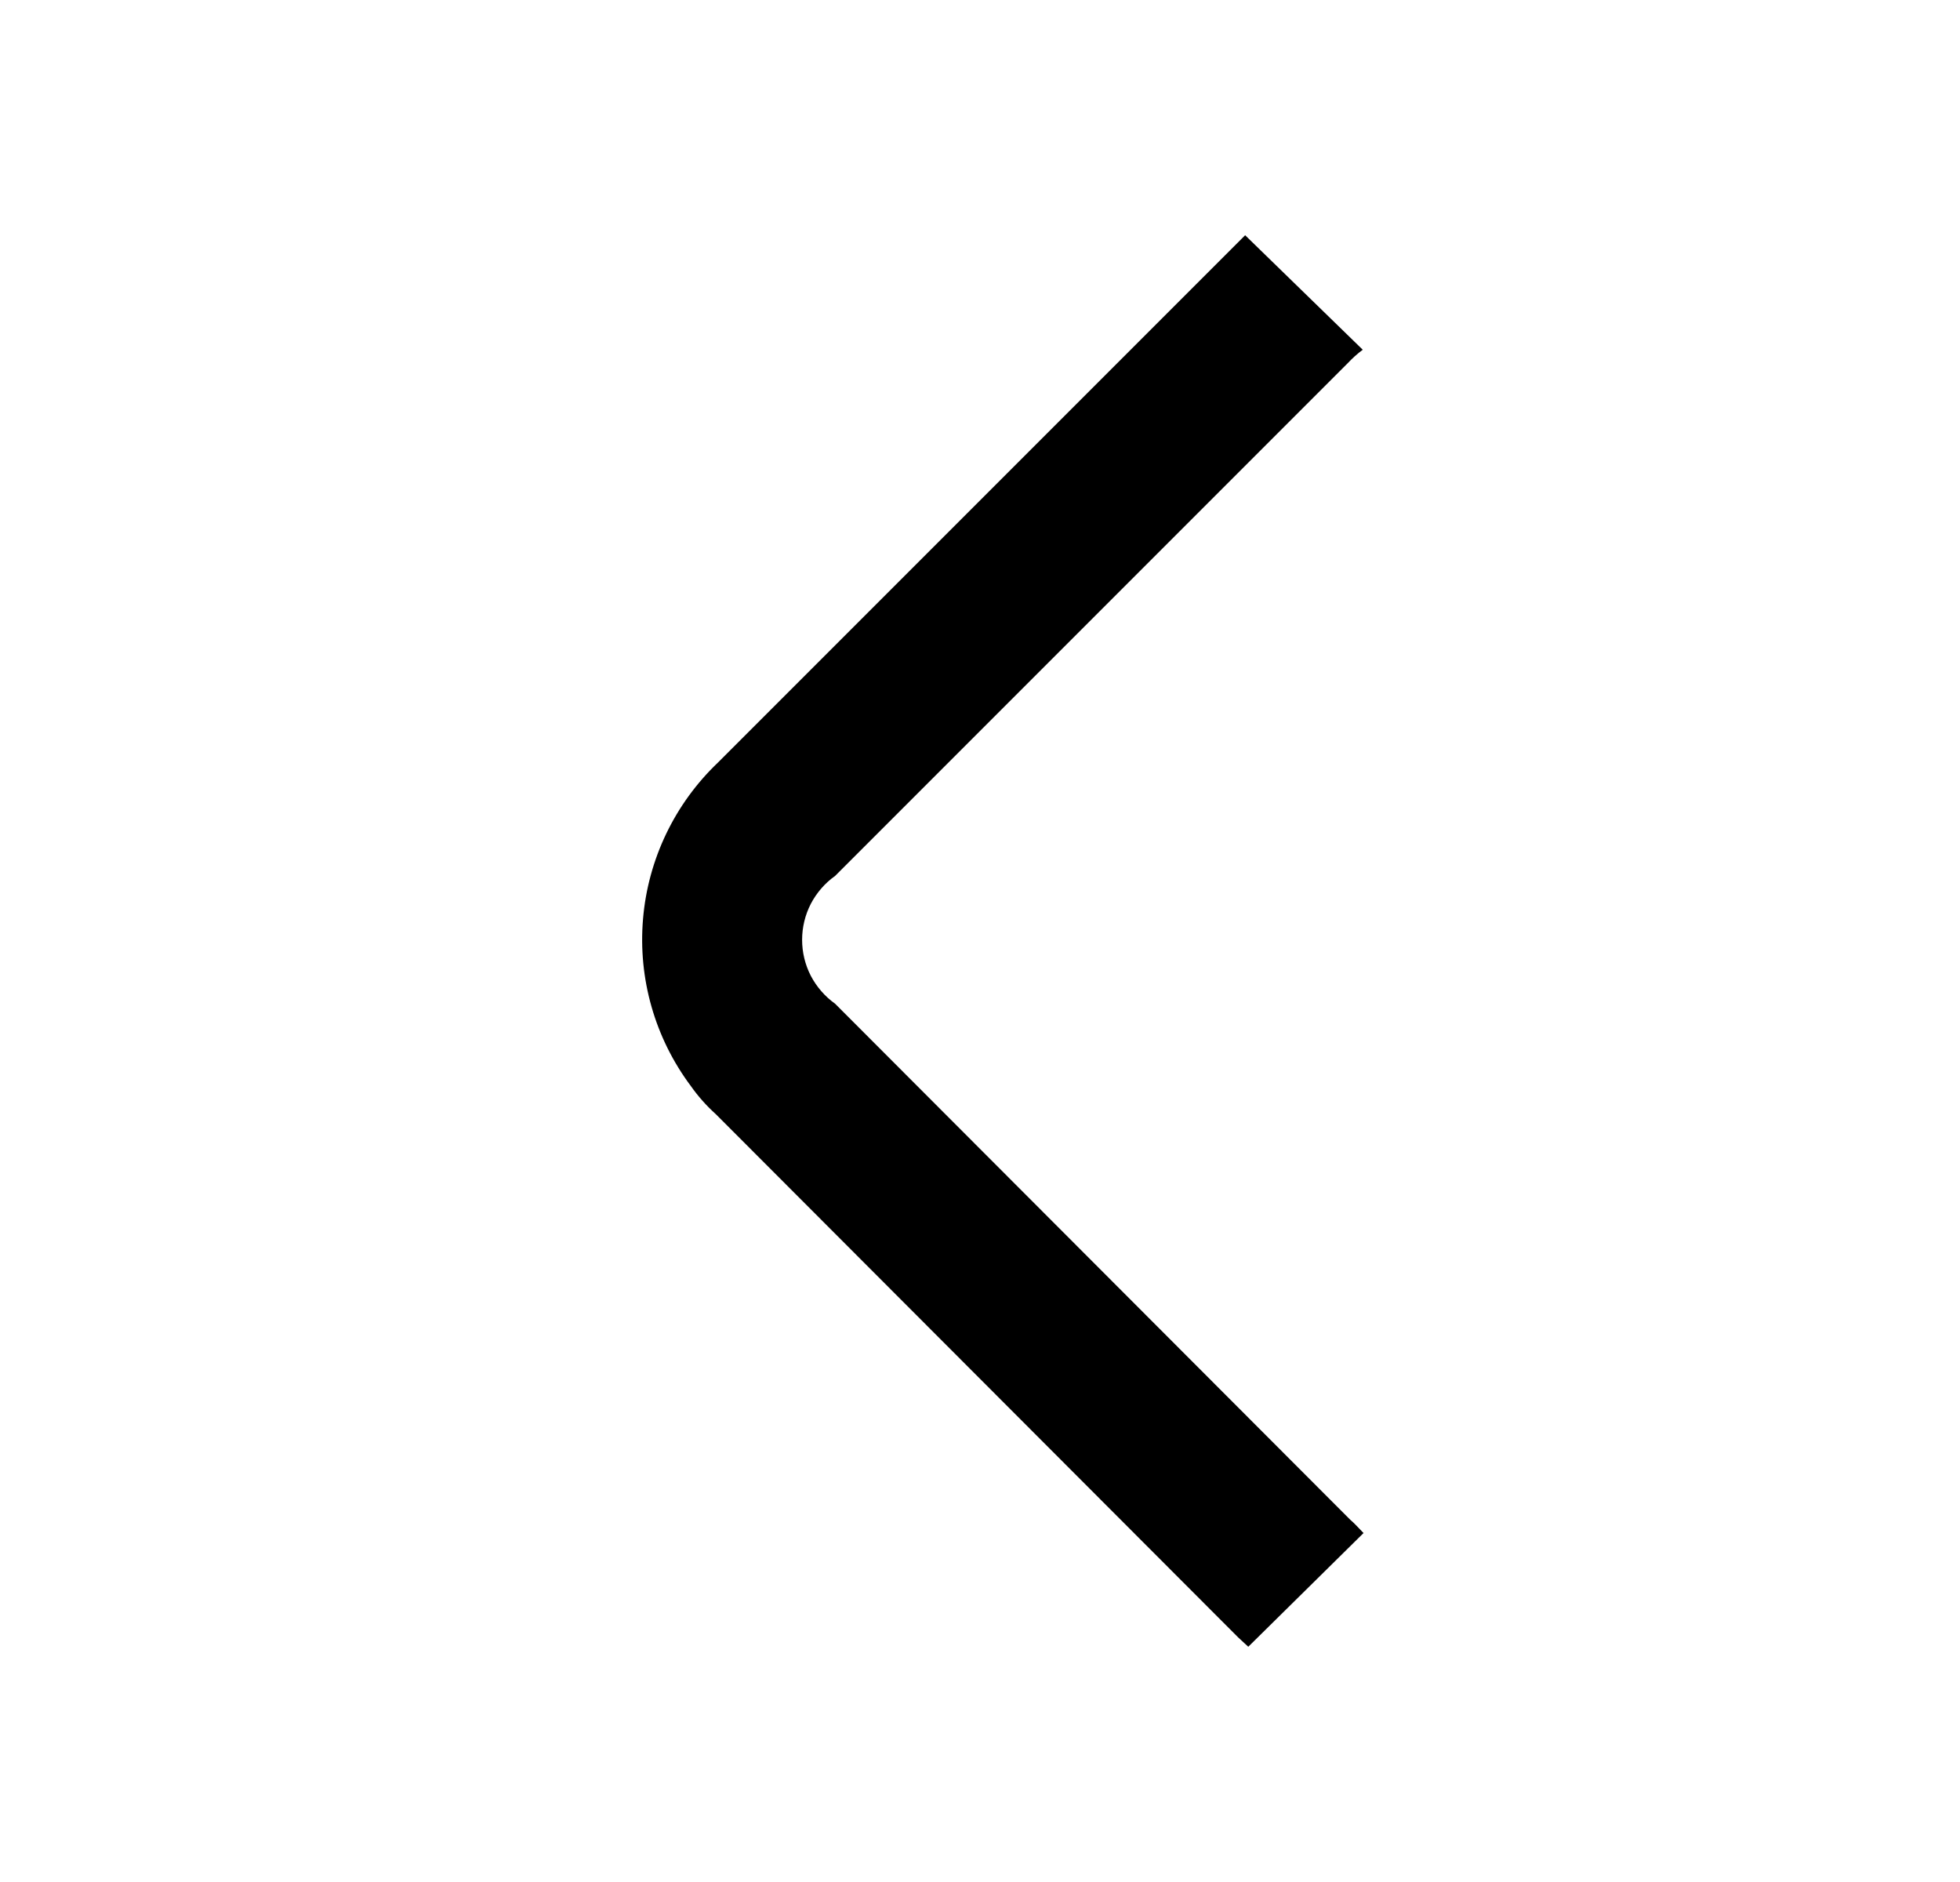 <svg width="25" height="24" viewBox="0 0 25 24" fill="none" xmlns="http://www.w3.org/2000/svg">
<path d="M15.922 21L17.392 19.55C17.332 19.49 17.282 19.43 17.222 19.38L10.652 12.8C10.522 12.707 10.416 12.585 10.342 12.444C10.269 12.302 10.231 12.145 10.231 11.985C10.231 11.825 10.269 11.668 10.342 11.526C10.416 11.385 10.522 11.262 10.652 11.17L17.192 4.63C17.25 4.568 17.313 4.511 17.382 4.46L15.882 3L15.782 3.1L9.162 9.72C8.608 10.246 8.266 10.957 8.202 11.718C8.137 12.48 8.354 13.238 8.812 13.85C8.905 13.982 9.012 14.102 9.132 14.21L15.792 20.88L15.922 21Z" fill="black"/>
</svg>
